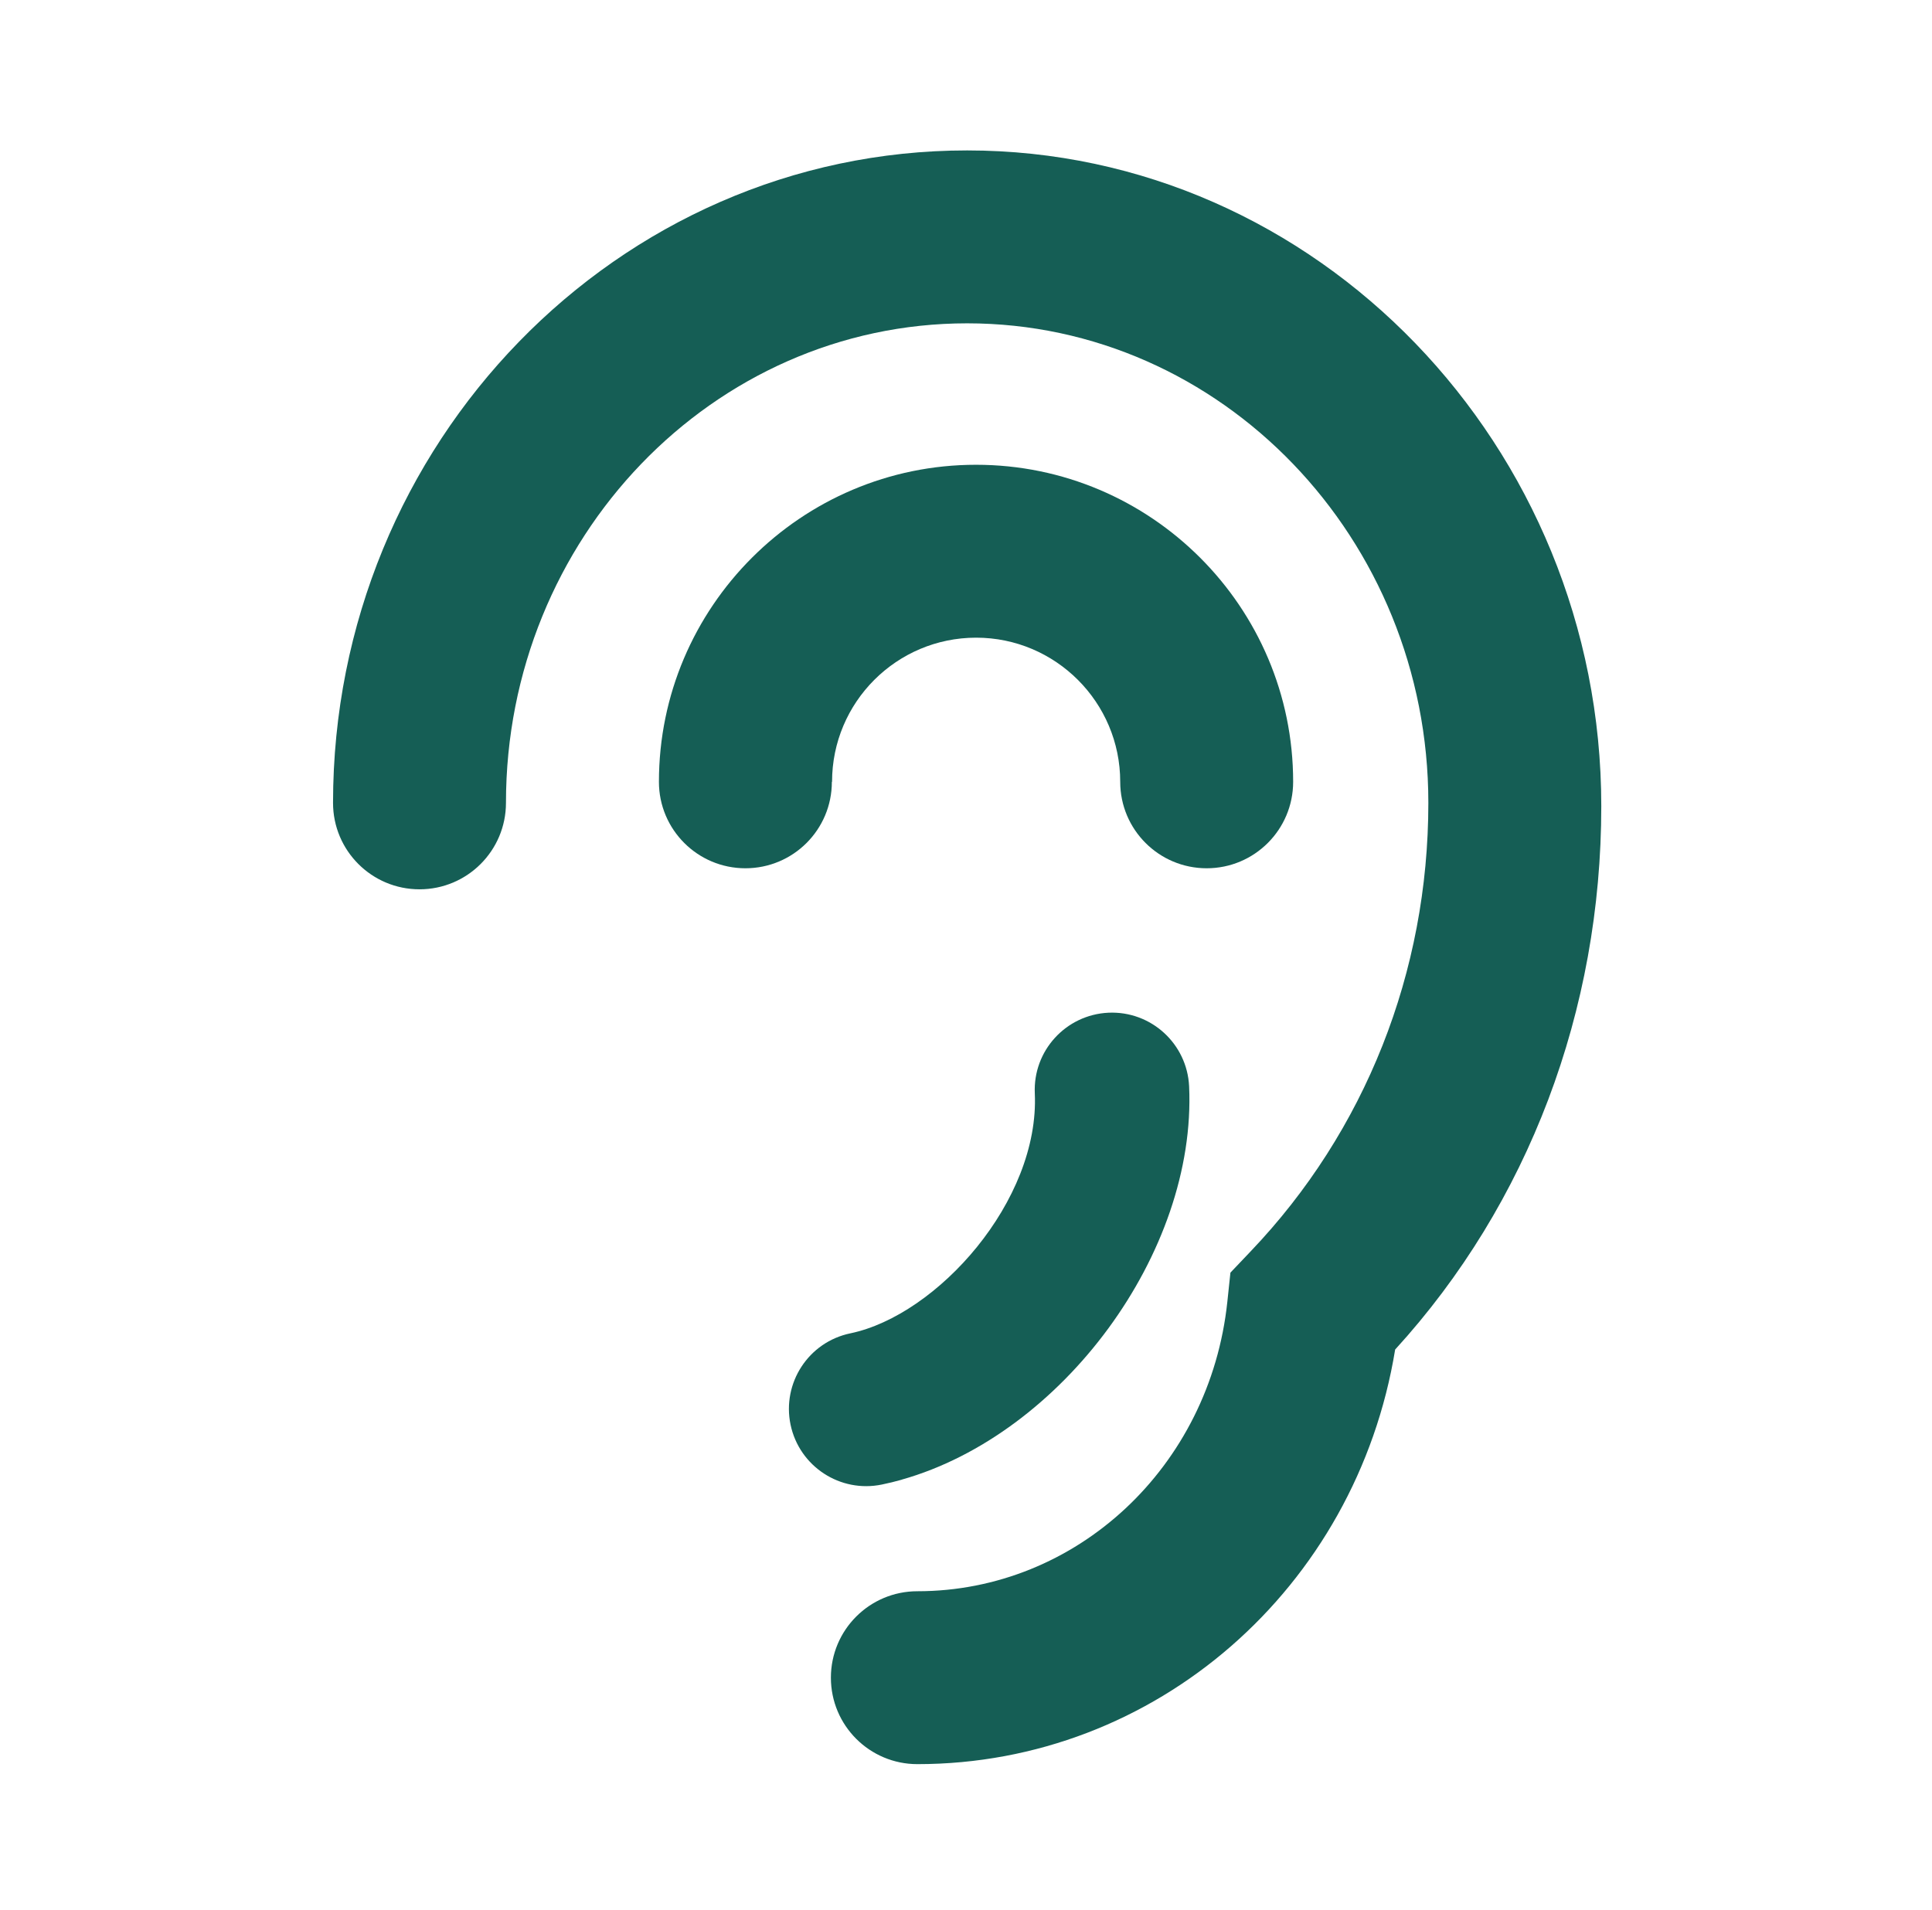 <svg viewBox="0 0 200.2 197.99" xmlns="http://www.w3.org/2000/svg"><g fill="#155e55"><path d="m165.93 83.55c0 21.17-7.54 41.18-21.36 56.32-4.03 24.71-24.83 42.97-49.51 42.97-4.95 0-8.96-4.01-8.96-8.96s4.01-8.96 8.96-8.96c16.5 0 30.31-12.89 32.12-29.99l.32-3.03 2.1-2.21c11.87-12.44 18.41-28.95 18.41-46.48 0-27.4-21.44-49.7-47.79-49.7s-47.79 22.29-47.79 49.7c0 4.95-4.01 8.96-8.96 8.96s-8.96-4.01-8.96-8.96c0-37.28 29.48-67.62 65.71-67.62s65.71 30.65 65.71 67.95z"/><path d="m86.2 81.03c0 4.96-4.01 8.96-8.96 8.96s-8.96-4.01-8.96-8.96c0-18.11 14.74-32.86 32.86-32.86s32.86 14.74 32.86 32.86c0 4.95-4.01 8.96-8.96 8.96s-8.96-4.01-8.96-8.96c0-8.24-6.7-14.94-14.93-14.94s-14.93 6.68-14.93 14.94z"/><path d="m93.44 153.36c-.68.19-1.36.36-2.05.5-4.32.9-8.56-1.87-9.47-6.2-.9-4.32 1.86-8.57 6.2-9.47 9.01-1.88 19.62-13.73 19.11-24.87-.2-4.41 3.21-8.15 7.63-8.36 4.41-.2 8.15 3.21 8.36 7.63.79 17.24-13.18 36.07-29.77 40.76z"/></g><path d="m0 0h200.2v197.99h-200.2z" fill="none"/></svg>